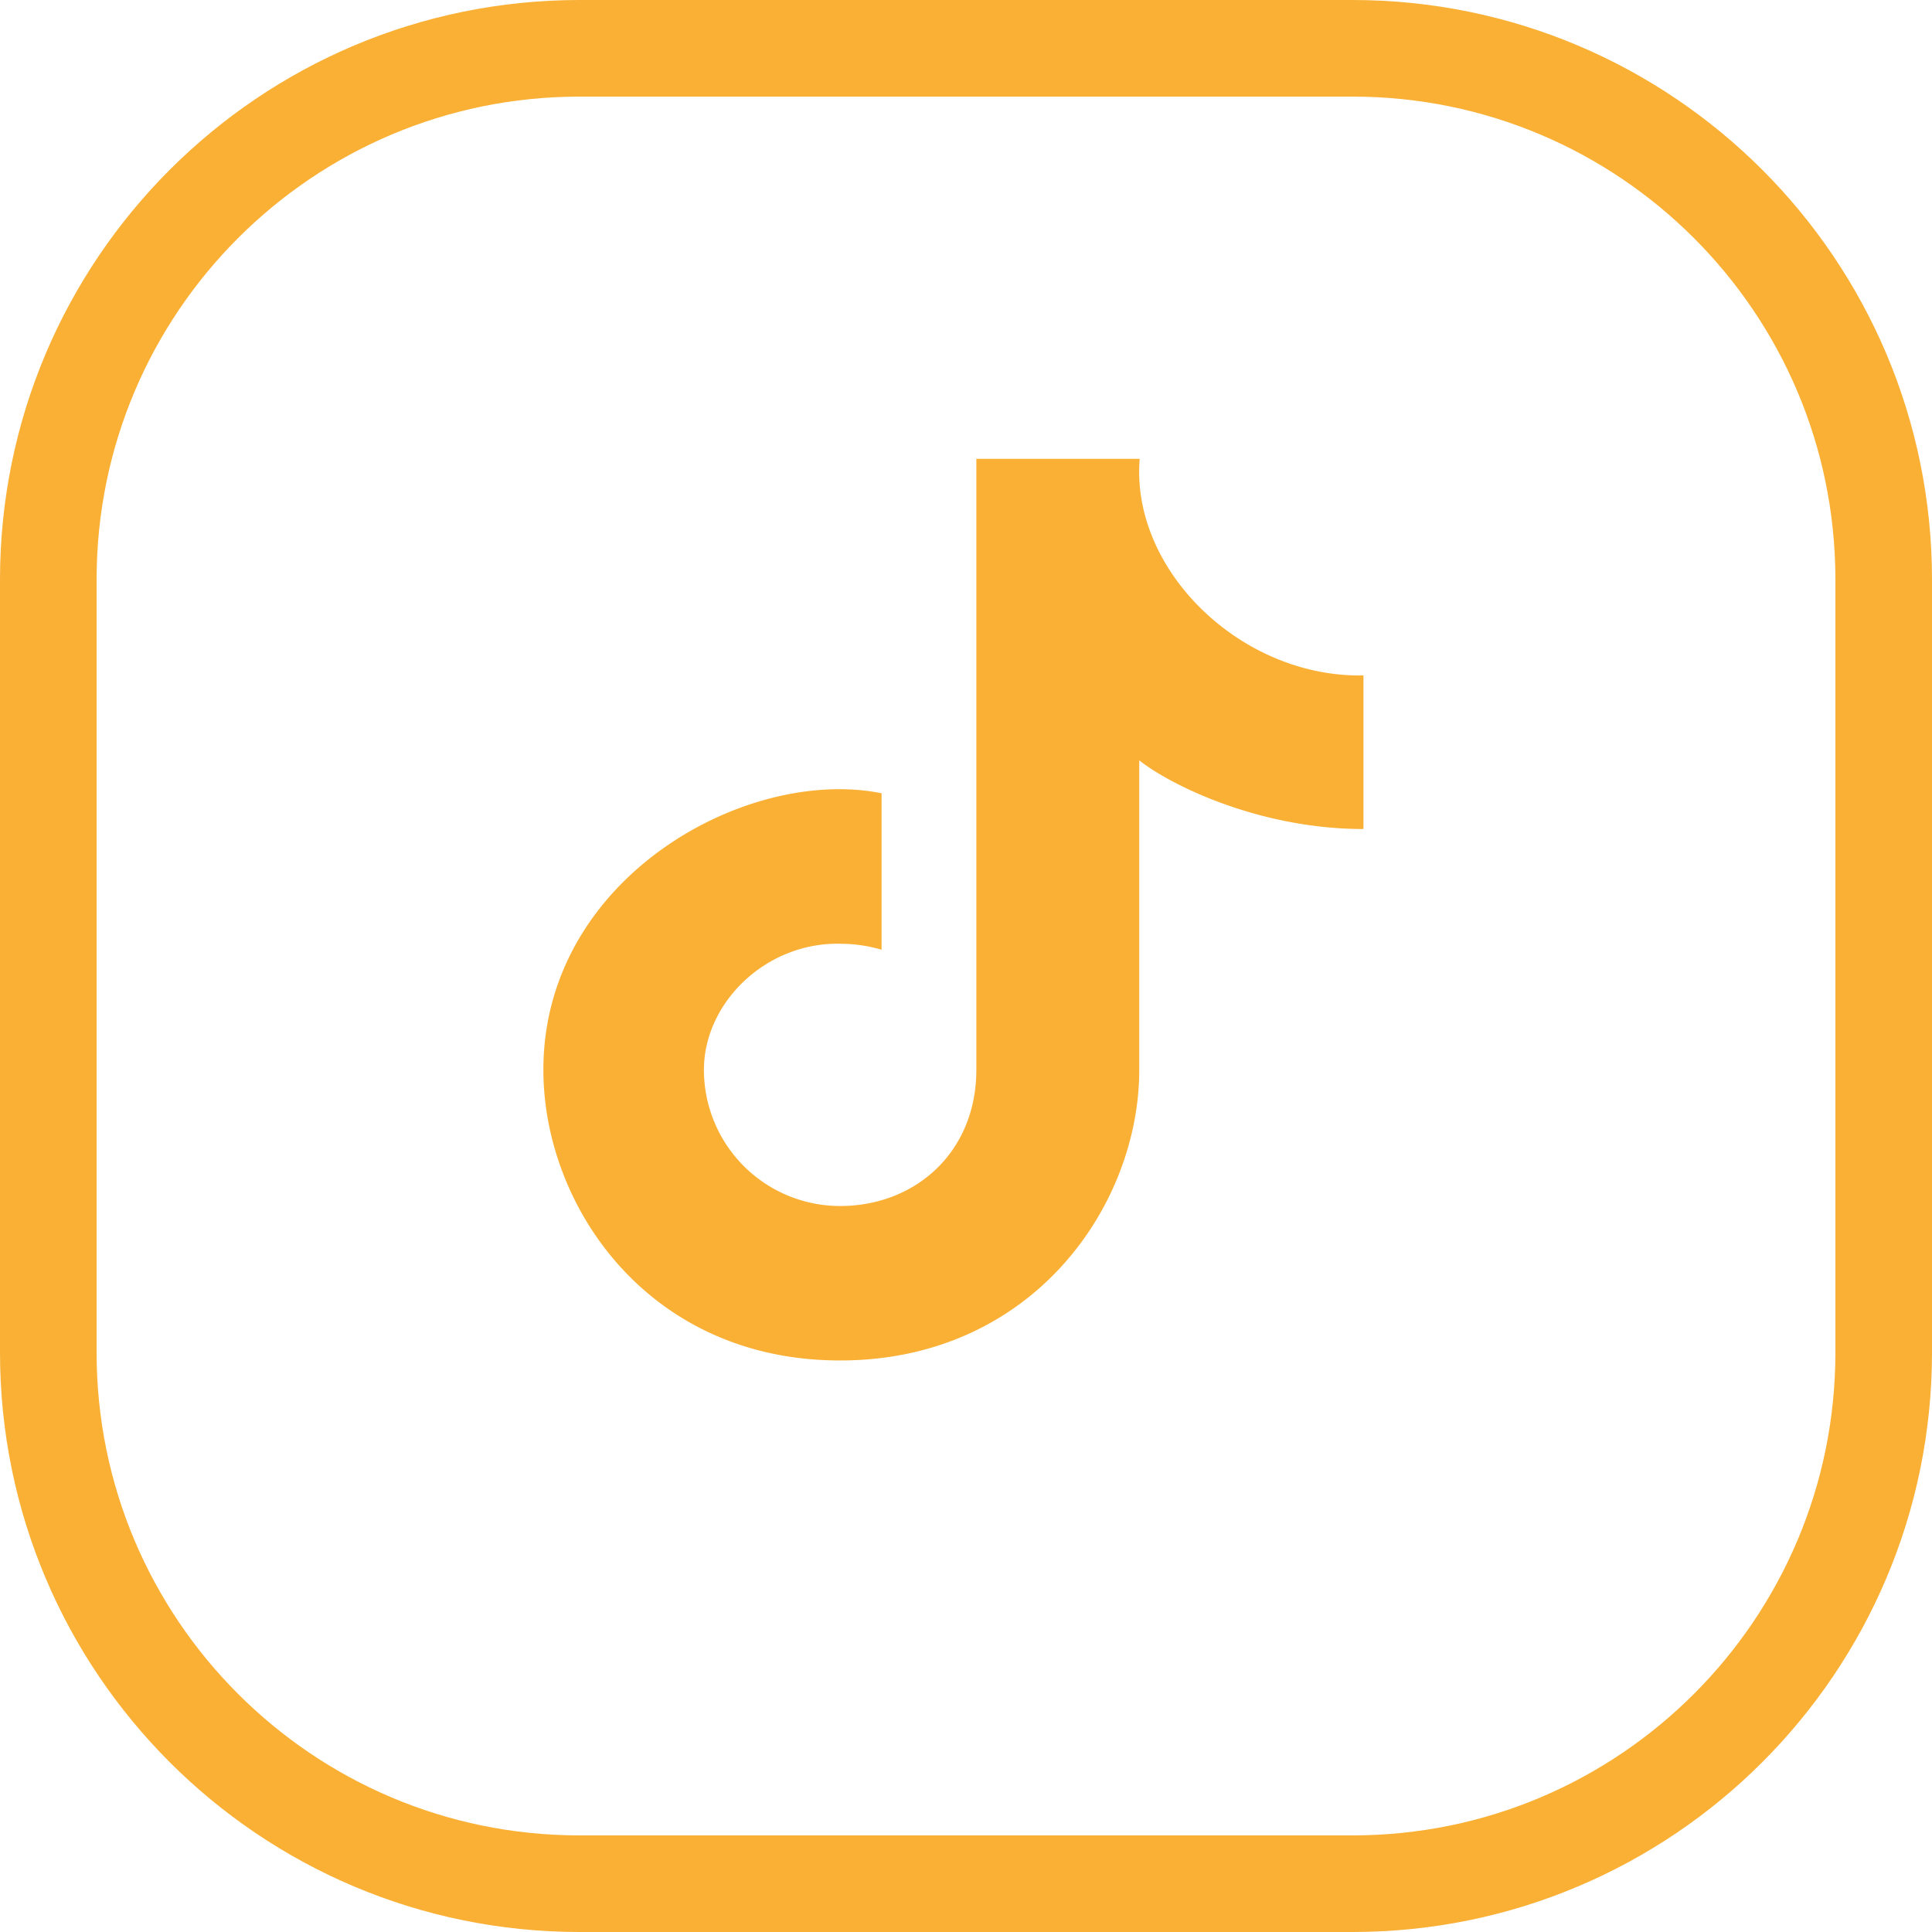 <svg width="40" height="40" fill="none" xmlns="http://www.w3.org/2000/svg"><path d="M1 12C1 5.925 5.925 1 12 1h16c6.075 0 11 4.925 11 11v16c0 6.075-4.925 11-11 11H12C5.925 39 1 34.075 1 28V12z" stroke="#F9B035" stroke-width="2"/><path d="M17.394 24.969c1.558 0 2.82-1.115 2.82-2.82V9.5h3.382c-.19 2.307 2.104 4.535 4.633 4.484v3.18c-2.163 0-4.002-.914-4.642-1.422v6.407c0 2.82-2.219 6.018-6.193 6.018-3.974 0-6.144-3.198-6.144-6.018 0-3.98 4.212-6.29 7.002-5.725v3.24a2.965 2.965 0 00-.81-.124c-1.571-.057-2.868 1.216-2.868 2.609a2.82 2.82 0 002.82 2.82z" fill="#F9B035"/></svg>